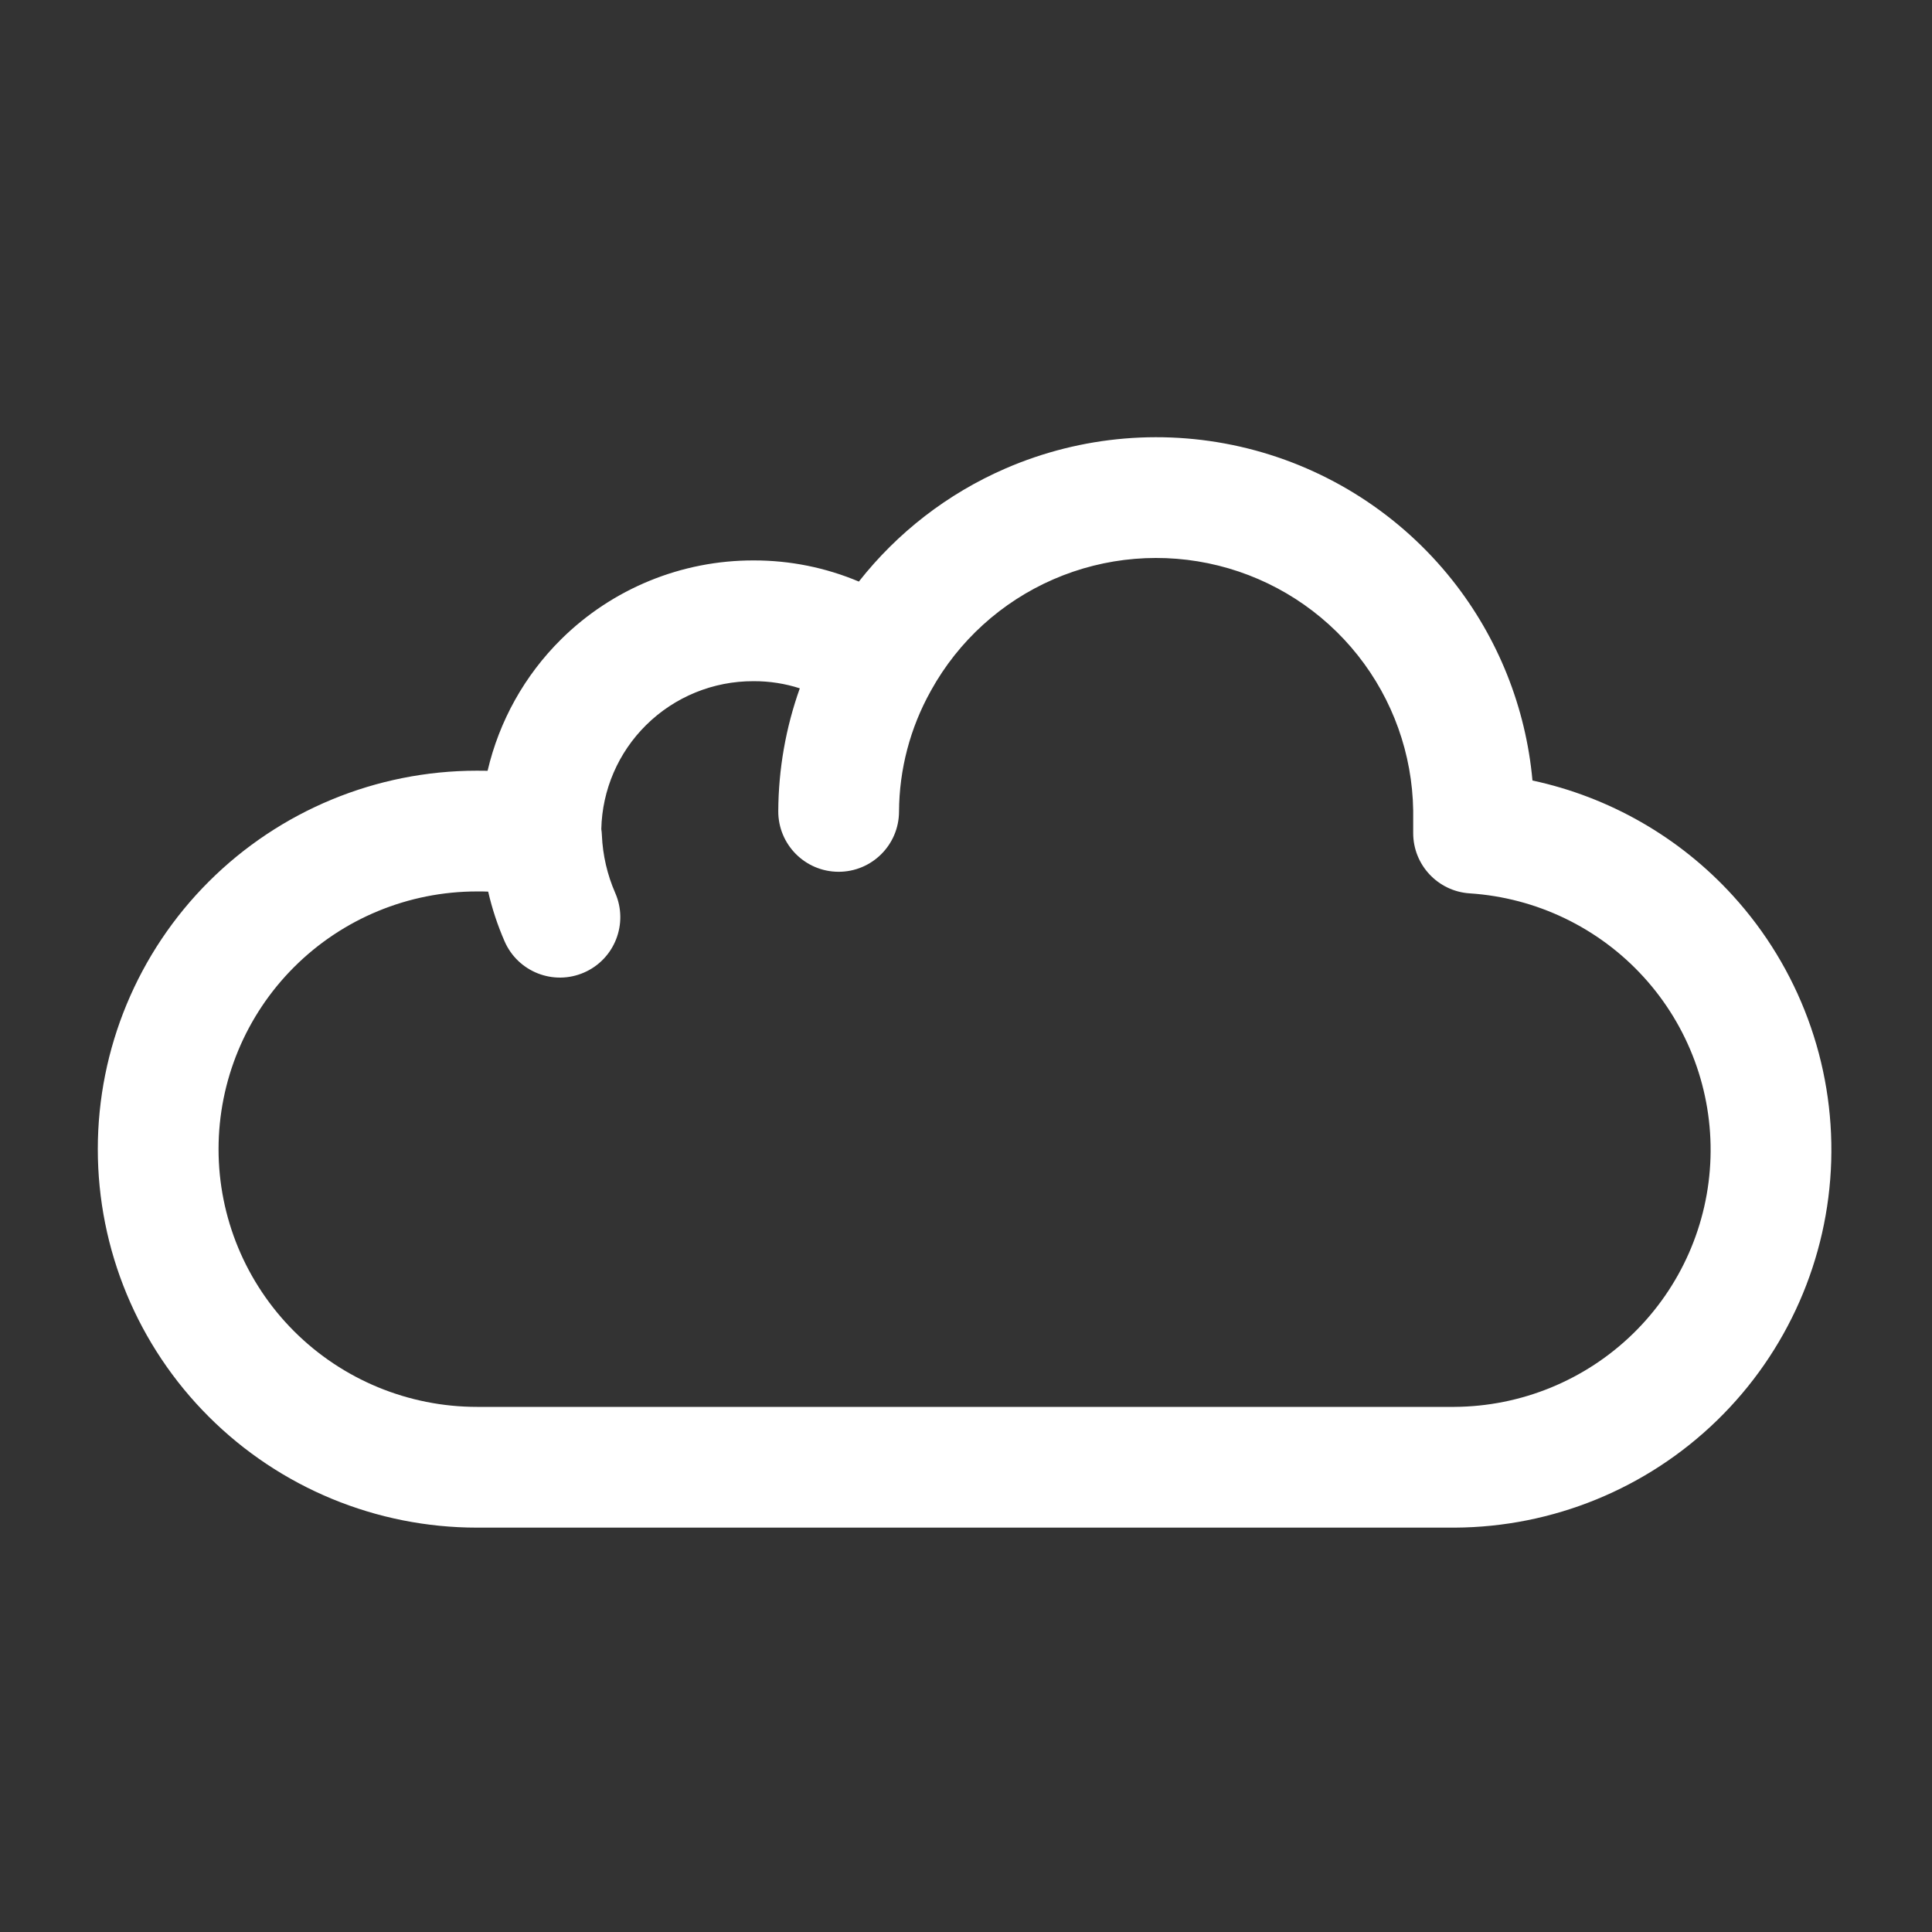 <svg width="90" height="90" viewBox="0 0 90 90" fill="none" xmlns="http://www.w3.org/2000/svg">
<rect x="0" y="0" width="90" height="90" fill="#333333" stroke="none"/>
<path fill-rule="evenodd" clip-rule="evenodd" d="M46.825 21.83C50.385 20.282 54.358 19.952 58.125 20.891C61.892 21.831 65.243 23.988 67.655 27.027C69.788 29.716 71.081 32.961 71.388 36.359C74.963 37.126 78.234 38.99 80.724 41.723C83.799 45.097 85.441 49.531 85.305 54.091C85.168 58.651 83.262 62.979 79.991 66.163C76.72 69.347 72.34 71.139 67.773 71.163L67.758 71.163H22.252L22.236 71.163L22.22 71.163C17.537 71.163 13.045 69.307 9.732 66.001C6.418 62.696 4.556 58.211 4.556 53.532C4.556 48.854 6.418 44.369 9.732 41.063C13.043 37.76 17.53 35.905 22.209 35.902C22.378 35.901 22.546 35.902 22.714 35.906C23.253 33.597 24.434 31.466 26.147 29.773C28.533 27.416 31.755 26.099 35.109 26.107C36.802 26.103 38.467 26.442 40.009 27.092C41.8 24.813 44.138 22.999 46.825 21.83ZM28.038 38.91C28.034 38.812 28.025 38.715 28.011 38.62C28.052 36.798 28.799 35.06 30.101 33.774C31.43 32.461 33.227 31.726 35.1 31.732L35.118 31.732C35.85 31.73 36.572 31.844 37.258 32.065C36.605 33.895 36.264 35.829 36.255 37.785C36.248 39.339 37.501 40.603 39.054 40.611C40.608 40.618 41.873 39.364 41.88 37.811C41.889 35.842 42.398 33.908 43.359 32.188C43.366 32.176 43.372 32.164 43.378 32.153C44.653 29.855 46.653 28.039 49.069 26.988C51.492 25.934 54.198 25.709 56.763 26.349C59.329 26.989 61.609 28.457 63.249 30.524C64.885 32.586 65.792 35.127 65.832 37.755V38.809C65.832 40.291 66.983 41.519 68.462 41.616C71.569 41.818 74.474 43.215 76.567 45.512C78.659 47.808 79.775 50.823 79.682 53.922C79.589 57.022 78.294 59.965 76.067 62.133C73.842 64.299 70.861 65.52 67.75 65.538H22.252L22.236 65.538L22.22 65.538C19.025 65.538 15.962 64.272 13.705 62.02C11.448 59.767 10.181 56.715 10.181 53.532C10.181 50.35 11.447 47.297 13.705 45.045C15.962 42.793 19.025 41.527 22.22 41.527L22.241 41.527C22.408 41.525 22.575 41.528 22.741 41.535C22.923 42.328 23.179 43.103 23.506 43.852C24.128 45.276 25.785 45.926 27.209 45.304C28.632 44.683 29.282 43.025 28.661 41.601C28.289 40.75 28.078 39.837 28.038 38.91Z" fill="white"/>
</svg>
